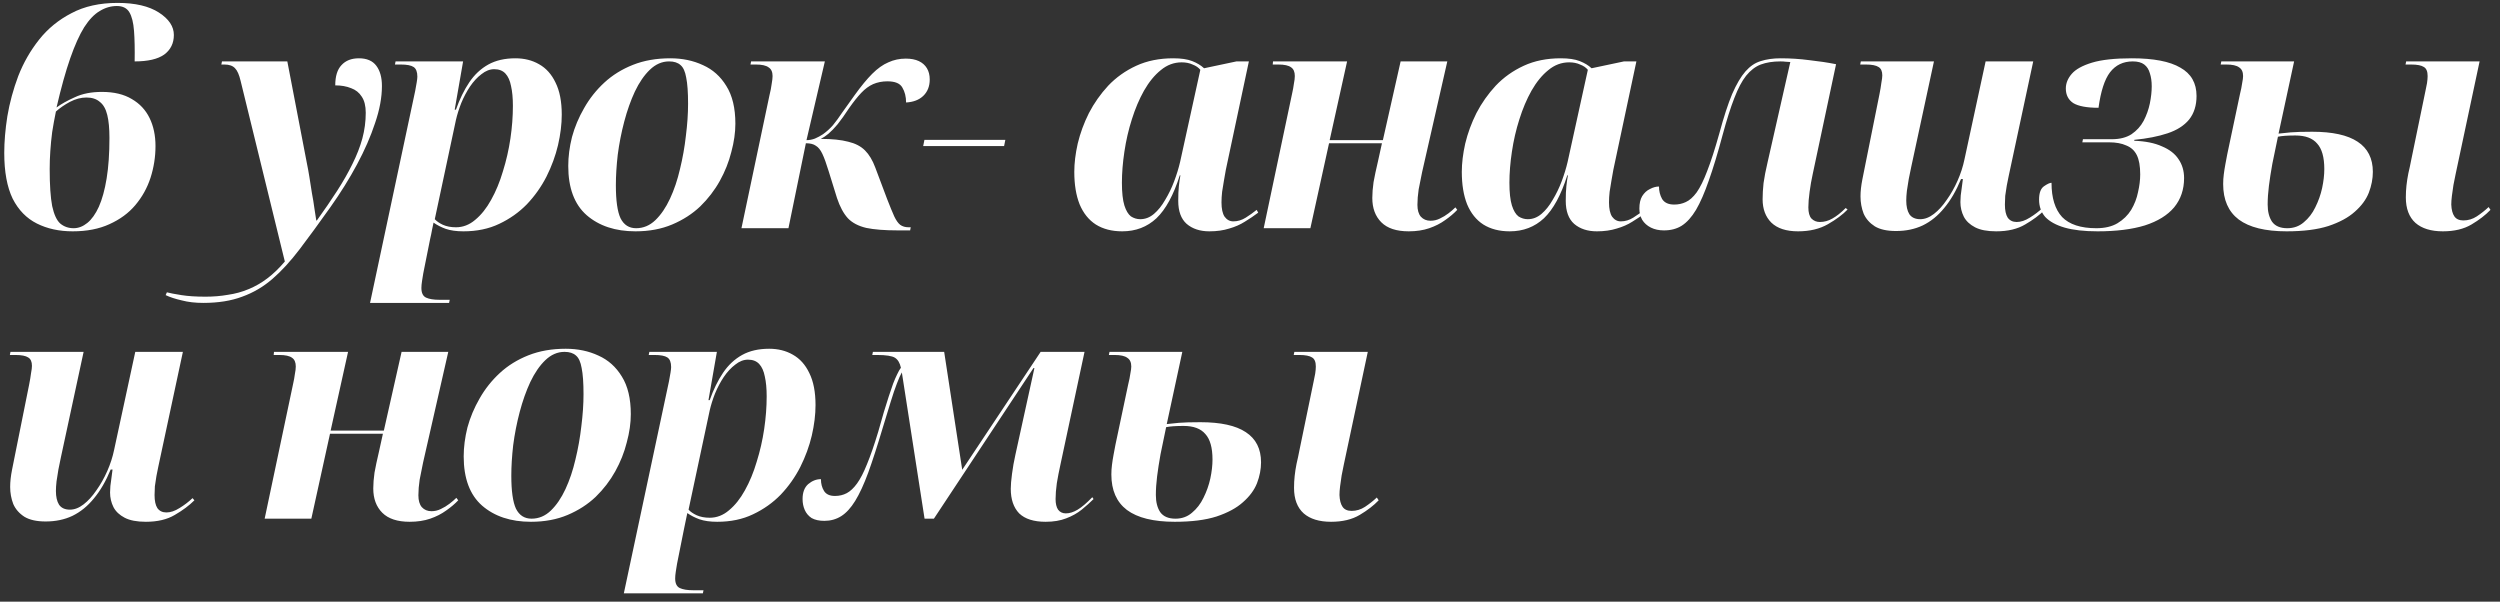 <?xml version="1.0" encoding="UTF-8"?> <svg xmlns="http://www.w3.org/2000/svg" width="241" height="58" viewBox="0 0 241 58" fill="none"><rect x="0" y="0" width="241" height="58" fill="#333333" stroke="none"/> <path d="M7.01 22.3C5.71 22.3 4.56 22.05 3.56 21.55C2.56 21.05 1.78 20.25 1.22 19.15C0.68 18.03 0.41 16.56 0.41 14.74C0.41 13.66 0.51 12.48 0.71 11.2C0.93 9.9 1.28 8.61 1.76 7.33C2.26 6.05 2.93 4.88 3.77 3.82C4.61 2.76 5.65 1.91 6.89 1.27C8.13 0.61 9.61 0.28 11.33 0.28C13.03 0.28 14.36 0.59 15.32 1.21C16.28 1.83 16.76 2.55 16.76 3.37C16.76 4.17 16.45 4.8 15.83 5.26C15.21 5.7 14.26 5.92 12.98 5.92C13 4.74 12.98 3.76 12.92 2.98C12.86 2.18 12.71 1.58 12.47 1.18C12.23 0.78 11.83 0.58 11.27 0.58C10.69 0.58 10.14 0.74 9.62 1.06C9.1 1.36 8.6 1.88 8.12 2.62C7.66 3.36 7.21 4.36 6.77 5.62C6.33 6.88 5.89 8.46 5.45 10.36C5.91 10.02 6.5 9.69 7.22 9.37C7.94 9.03 8.81 8.86 9.83 8.86C10.99 8.86 11.95 9.09 12.71 9.55C13.47 9.99 14.04 10.6 14.42 11.38C14.8 12.16 14.99 13.06 14.99 14.08C14.99 15.12 14.83 16.14 14.51 17.14C14.19 18.12 13.7 19 13.04 19.78C12.4 20.54 11.57 21.15 10.55 21.61C9.55 22.07 8.37 22.3 7.01 22.3ZM7.1 22C7.56 22 8 21.83 8.42 21.49C8.84 21.15 9.21 20.63 9.53 19.93C9.85 19.21 10.1 18.3 10.28 17.2C10.46 16.1 10.55 14.8 10.55 13.3C10.55 12.38 10.48 11.64 10.34 11.08C10.2 10.5 9.96 10.08 9.62 9.82C9.3 9.54 8.87 9.4 8.33 9.4C7.81 9.4 7.28 9.54 6.74 9.82C6.22 10.1 5.77 10.41 5.39 10.75C5.25 11.43 5.13 12.09 5.03 12.73C4.95 13.35 4.89 13.96 4.85 14.56C4.81 15.14 4.79 15.72 4.79 16.3C4.79 17.84 4.87 19.03 5.03 19.87C5.21 20.69 5.47 21.25 5.81 21.55C6.17 21.85 6.6 22 7.1 22ZM19.598 29.2C18.818 29.2 18.128 29.12 17.528 28.96C16.908 28.82 16.388 28.65 15.968 28.45L16.088 28.18C16.388 28.26 16.858 28.35 17.498 28.45C18.118 28.55 18.888 28.6 19.808 28.6C20.568 28.6 21.288 28.54 21.968 28.42C22.668 28.32 23.328 28.14 23.948 27.88C24.588 27.62 25.198 27.27 25.778 26.83C26.358 26.39 26.918 25.85 27.458 25.21L23.198 7.81C23.058 7.21 22.878 6.8 22.658 6.58C22.438 6.34 22.098 6.22 21.638 6.22H21.338L21.398 5.92H27.698L29.588 15.76C29.668 16.14 29.748 16.58 29.828 17.08C29.908 17.58 29.988 18.09 30.068 18.61C30.168 19.13 30.248 19.62 30.308 20.08C30.388 20.54 30.448 20.93 30.488 21.25H30.548C31.268 20.25 31.918 19.3 32.498 18.4C33.078 17.5 33.568 16.64 33.968 15.82C34.388 14.98 34.708 14.16 34.928 13.36C35.148 12.54 35.258 11.71 35.258 10.87C35.258 10.21 35.128 9.69 34.868 9.31C34.628 8.93 34.288 8.66 33.848 8.5C33.408 8.32 32.898 8.23 32.318 8.23C32.318 7.35 32.518 6.7 32.918 6.28C33.318 5.84 33.878 5.62 34.598 5.62C35.358 5.62 35.918 5.86 36.278 6.34C36.638 6.82 36.818 7.47 36.818 8.29C36.818 9.39 36.598 10.58 36.158 11.86C35.738 13.14 35.158 14.47 34.418 15.85C33.678 17.23 32.818 18.61 31.838 19.99C30.758 21.51 29.778 22.85 28.898 24.01C28.018 25.17 27.138 26.13 26.258 26.89C25.378 27.65 24.408 28.22 23.348 28.6C22.288 29 21.038 29.2 19.598 29.2ZM40.023 8.77C40.083 8.45 40.133 8.17 40.173 7.93C40.213 7.69 40.233 7.51 40.233 7.39C40.233 6.93 40.113 6.62 39.873 6.46C39.633 6.3 39.223 6.22 38.643 6.22H38.073L38.133 5.92H44.643L43.833 10.57H43.953C44.313 9.55 44.743 8.67 45.243 7.93C45.743 7.19 46.353 6.62 47.073 6.22C47.793 5.82 48.663 5.62 49.683 5.62C50.543 5.62 51.303 5.81 51.963 6.19C52.643 6.57 53.173 7.16 53.553 7.96C53.953 8.76 54.153 9.79 54.153 11.05C54.153 11.97 54.033 12.95 53.793 13.99C53.553 15.01 53.183 16.02 52.683 17.02C52.183 18 51.553 18.89 50.793 19.69C50.033 20.47 49.143 21.1 48.123 21.58C47.123 22.06 45.973 22.3 44.673 22.3C43.993 22.3 43.423 22.22 42.963 22.06C42.523 21.9 42.133 21.7 41.793 21.46C41.733 21.72 41.683 21.96 41.643 22.18C41.603 22.42 41.543 22.71 41.463 23.05L40.803 26.35C40.763 26.59 40.723 26.84 40.683 27.1C40.643 27.36 40.623 27.58 40.623 27.76C40.623 28.24 40.773 28.55 41.073 28.69C41.373 28.83 41.803 28.9 42.363 28.9H43.353L43.293 29.2H35.673L40.023 8.77ZM43.953 21.91C44.633 21.91 45.253 21.67 45.813 21.19C46.393 20.71 46.903 20.07 47.343 19.27C47.803 18.45 48.183 17.53 48.483 16.51C48.803 15.49 49.043 14.44 49.203 13.36C49.363 12.28 49.443 11.23 49.443 10.21C49.443 9.45 49.383 8.81 49.263 8.29C49.163 7.77 48.983 7.37 48.723 7.09C48.463 6.81 48.103 6.67 47.643 6.67C47.223 6.67 46.813 6.83 46.413 7.15C46.013 7.45 45.643 7.85 45.303 8.35C44.983 8.83 44.703 9.36 44.463 9.94C44.243 10.5 44.073 11.04 43.953 11.56L41.913 21.13C42.093 21.33 42.353 21.51 42.693 21.67C43.053 21.83 43.473 21.91 43.953 21.91ZM61.26 22.3C59.32 22.3 57.75 21.78 56.55 20.74C55.37 19.7 54.78 18.12 54.78 16C54.78 15.1 54.9 14.17 55.14 13.21C55.4 12.25 55.79 11.32 56.31 10.42C56.83 9.5 57.48 8.68 58.26 7.96C59.04 7.24 59.96 6.67 61.02 6.25C62.08 5.83 63.28 5.62 64.62 5.62C65.78 5.62 66.83 5.84 67.77 6.28C68.71 6.7 69.46 7.37 70.02 8.29C70.6 9.21 70.89 10.42 70.89 11.92C70.89 12.78 70.76 13.69 70.5 14.65C70.26 15.61 69.89 16.54 69.39 17.44C68.89 18.34 68.26 19.16 67.5 19.9C66.74 20.62 65.84 21.2 64.8 21.64C63.76 22.08 62.58 22.3 61.26 22.3ZM61.32 22C62.02 22 62.64 21.74 63.18 21.22C63.72 20.7 64.19 20.01 64.59 19.15C64.99 18.29 65.31 17.34 65.55 16.3C65.81 15.24 66 14.17 66.12 13.09C66.26 11.99 66.33 10.96 66.33 10C66.33 8.9 66.27 8.06 66.15 7.48C66.05 6.9 65.87 6.5 65.61 6.28C65.35 6.04 64.98 5.92 64.5 5.92C63.82 5.92 63.2 6.19 62.64 6.73C62.1 7.25 61.62 7.95 61.2 8.83C60.8 9.69 60.46 10.65 60.18 11.71C59.9 12.77 59.69 13.84 59.55 14.92C59.43 15.98 59.37 16.96 59.37 17.86C59.37 19.34 59.52 20.4 59.82 21.04C60.14 21.68 60.64 22 61.32 22ZM86.566 22.21C85.286 22.21 84.266 22.13 83.506 21.97C82.746 21.79 82.156 21.48 81.736 21.04C81.316 20.58 80.966 19.93 80.686 19.09L79.876 16.48C79.656 15.76 79.456 15.21 79.276 14.83C79.096 14.45 78.886 14.19 78.646 14.05C78.426 13.89 78.106 13.81 77.686 13.81L76.006 22H71.476L74.176 9.19C74.276 8.79 74.346 8.43 74.386 8.11C74.446 7.77 74.476 7.51 74.476 7.33C74.476 6.93 74.346 6.65 74.086 6.49C73.846 6.31 73.436 6.22 72.856 6.22H72.346L72.406 5.92H79.516L77.746 13.51C78.026 13.51 78.296 13.46 78.556 13.36C78.836 13.24 79.096 13.1 79.336 12.94C79.696 12.68 80.016 12.39 80.296 12.07C80.576 11.73 80.876 11.32 81.196 10.84C81.536 10.36 81.936 9.8 82.396 9.16C83.016 8.3 83.576 7.62 84.076 7.12C84.596 6.6 85.116 6.23 85.636 6.01C86.156 5.77 86.716 5.65 87.316 5.65C87.816 5.65 88.236 5.73 88.576 5.89C88.916 6.05 89.176 6.28 89.356 6.58C89.536 6.88 89.626 7.24 89.626 7.66C89.626 8.32 89.416 8.85 88.996 9.25C88.596 9.63 88.046 9.84 87.346 9.88C87.346 9.32 87.226 8.84 86.986 8.44C86.766 8.04 86.286 7.84 85.546 7.84C85.046 7.84 84.586 7.93 84.166 8.11C83.766 8.29 83.386 8.57 83.026 8.95C82.666 9.33 82.276 9.82 81.856 10.42C81.436 11.06 81.066 11.58 80.746 11.98C80.426 12.36 80.136 12.66 79.876 12.88C79.616 13.1 79.366 13.27 79.126 13.39C80.206 13.39 81.086 13.48 81.766 13.66C82.446 13.82 82.986 14.1 83.386 14.5C83.786 14.9 84.116 15.45 84.376 16.15L85.516 19.18C85.796 19.9 86.026 20.46 86.206 20.86C86.386 21.24 86.576 21.51 86.776 21.67C86.996 21.83 87.266 21.91 87.586 21.91H87.796L87.736 22.21H86.566ZM88.995 14.08L89.115 13.48H96.915L96.795 14.08H88.995ZM108.182 22.3C107.182 22.3 106.332 22.08 105.632 21.64C104.952 21.2 104.432 20.55 104.072 19.69C103.732 18.83 103.562 17.79 103.562 16.57C103.562 15.73 103.672 14.82 103.892 13.84C104.132 12.84 104.492 11.86 104.972 10.9C105.472 9.94 106.092 9.06 106.832 8.26C107.592 7.46 108.492 6.82 109.532 6.34C110.572 5.86 111.762 5.62 113.102 5.62C113.862 5.62 114.472 5.71 114.932 5.89C115.392 6.07 115.772 6.3 116.072 6.58L119.192 5.92H120.392L118.172 16.36C118.112 16.66 118.052 17 117.992 17.38C117.932 17.74 117.872 18.11 117.812 18.49C117.772 18.85 117.752 19.19 117.752 19.51C117.752 20.13 117.852 20.59 118.052 20.89C118.272 21.19 118.552 21.34 118.892 21.34C119.312 21.34 119.712 21.22 120.092 20.98C120.472 20.74 120.822 20.49 121.142 20.23L121.292 20.5C120.892 20.8 120.462 21.09 120.002 21.37C119.562 21.65 119.062 21.87 118.502 22.03C117.942 22.21 117.302 22.3 116.582 22.3C115.682 22.3 114.952 22.06 114.392 21.58C113.852 21.1 113.582 20.36 113.582 19.36C113.582 18.8 113.602 18.33 113.642 17.95C113.682 17.57 113.732 17.22 113.792 16.9H113.732C113.132 18.8 112.382 20.18 111.482 21.04C110.582 21.88 109.482 22.3 108.182 22.3ZM109.922 21.13C110.402 21.13 110.842 20.96 111.242 20.62C111.642 20.28 112.002 19.83 112.322 19.27C112.662 18.71 112.952 18.11 113.192 17.47C113.432 16.83 113.622 16.21 113.762 15.61L115.712 6.73C115.532 6.51 115.282 6.34 114.962 6.22C114.662 6.08 114.312 6.01 113.912 6.01C113.172 6.01 112.502 6.26 111.902 6.76C111.302 7.24 110.762 7.9 110.282 8.74C109.822 9.56 109.432 10.48 109.112 11.5C108.792 12.5 108.552 13.54 108.392 14.62C108.232 15.68 108.152 16.68 108.152 17.62C108.152 18.56 108.232 19.29 108.392 19.81C108.552 20.31 108.762 20.66 109.022 20.86C109.302 21.04 109.602 21.13 109.922 21.13ZM135.8 22.3C134.62 22.3 133.74 22.01 133.16 21.43C132.58 20.85 132.29 20.07 132.29 19.09C132.29 18.63 132.33 18.12 132.41 17.56C132.51 17 132.65 16.34 132.83 15.58L133.22 13.81H128.12L126.32 22H121.82L124.58 8.92C124.64 8.66 124.69 8.38 124.73 8.08C124.79 7.78 124.82 7.53 124.82 7.33C124.82 6.93 124.7 6.65 124.46 6.49C124.22 6.31 123.81 6.22 123.23 6.22H122.69L122.72 5.92H129.86L128.18 13.51H133.31L135.02 5.92H139.52L137.09 16.6C136.97 17.16 136.86 17.71 136.76 18.25C136.68 18.79 136.64 19.29 136.64 19.75C136.64 20.25 136.75 20.63 136.97 20.89C137.21 21.15 137.52 21.28 137.9 21.28C138.22 21.28 138.52 21.21 138.8 21.07C139.1 20.93 139.38 20.76 139.64 20.56C139.9 20.36 140.12 20.17 140.3 19.99L140.48 20.23C140.16 20.57 139.77 20.9 139.31 21.22C138.87 21.54 138.36 21.8 137.78 22C137.2 22.2 136.54 22.3 135.8 22.3ZM145.538 22.3C144.538 22.3 143.688 22.08 142.988 21.64C142.308 21.2 141.788 20.55 141.428 19.69C141.088 18.83 140.918 17.79 140.918 16.57C140.918 15.73 141.028 14.82 141.248 13.84C141.488 12.84 141.848 11.86 142.328 10.9C142.828 9.94 143.448 9.06 144.188 8.26C144.948 7.46 145.848 6.82 146.888 6.34C147.928 5.86 149.118 5.62 150.458 5.62C151.218 5.62 151.828 5.71 152.288 5.89C152.748 6.07 153.128 6.3 153.428 6.58L156.548 5.92H157.748L155.528 16.36C155.468 16.66 155.408 17 155.348 17.38C155.288 17.74 155.228 18.11 155.168 18.49C155.128 18.85 155.108 19.19 155.108 19.51C155.108 20.13 155.208 20.59 155.408 20.89C155.628 21.19 155.908 21.34 156.248 21.34C156.668 21.34 157.068 21.22 157.448 20.98C157.828 20.74 158.178 20.49 158.498 20.23L158.648 20.5C158.248 20.8 157.818 21.09 157.358 21.37C156.918 21.65 156.418 21.87 155.858 22.03C155.298 22.21 154.658 22.3 153.938 22.3C153.038 22.3 152.308 22.06 151.748 21.58C151.208 21.1 150.938 20.36 150.938 19.36C150.938 18.8 150.958 18.33 150.998 17.95C151.038 17.57 151.088 17.22 151.148 16.9H151.088C150.488 18.8 149.738 20.18 148.838 21.04C147.938 21.88 146.838 22.3 145.538 22.3ZM147.278 21.13C147.758 21.13 148.198 20.96 148.598 20.62C148.998 20.28 149.358 19.83 149.678 19.27C150.018 18.71 150.308 18.11 150.548 17.47C150.788 16.83 150.978 16.21 151.118 15.61L153.068 6.73C152.888 6.51 152.638 6.34 152.318 6.22C152.018 6.08 151.668 6.01 151.268 6.01C150.528 6.01 149.858 6.26 149.258 6.76C148.658 7.24 148.118 7.9 147.638 8.74C147.178 9.56 146.788 10.48 146.468 11.5C146.148 12.5 145.908 13.54 145.748 14.62C145.588 15.68 145.508 16.68 145.508 17.62C145.508 18.56 145.588 19.29 145.748 19.81C145.908 20.31 146.118 20.66 146.378 20.86C146.658 21.04 146.958 21.13 147.278 21.13ZM173.336 22.3C172.196 22.3 171.336 22.02 170.756 21.46C170.196 20.9 169.916 20.15 169.916 19.21C169.916 18.73 169.946 18.21 170.006 17.65C170.086 17.07 170.216 16.4 170.396 15.64L172.586 5.98C172.426 5.96 172.276 5.95 172.136 5.95C171.996 5.93 171.826 5.92 171.626 5.92C170.906 5.92 170.276 6.02 169.736 6.22C169.216 6.42 168.746 6.78 168.326 7.3C167.926 7.8 167.546 8.52 167.186 9.46C166.826 10.38 166.446 11.58 166.046 13.06C165.586 14.78 165.146 16.23 164.726 17.41C164.326 18.57 163.916 19.51 163.496 20.23C163.076 20.93 162.616 21.44 162.116 21.76C161.636 22.06 161.066 22.21 160.406 22.21C159.926 22.21 159.506 22.12 159.146 21.94C158.786 21.76 158.506 21.51 158.306 21.19C158.126 20.87 158.036 20.51 158.036 20.11C158.036 19.61 158.126 19.21 158.306 18.91C158.506 18.59 158.756 18.36 159.056 18.22C159.356 18.06 159.646 17.98 159.926 17.98C159.926 18.42 160.026 18.82 160.226 19.18C160.446 19.54 160.836 19.72 161.396 19.72C161.796 19.72 162.166 19.64 162.506 19.48C162.866 19.32 163.216 19.01 163.556 18.55C163.896 18.07 164.236 17.38 164.576 16.48C164.936 15.56 165.326 14.35 165.746 12.85C166.166 11.29 166.576 10.03 166.976 9.07C167.396 8.11 167.826 7.38 168.266 6.88C168.706 6.38 169.196 6.05 169.736 5.89C170.296 5.71 170.936 5.62 171.656 5.62C172.596 5.62 173.516 5.68 174.416 5.8C175.336 5.9 176.196 6.03 176.996 6.19L174.746 16.78C174.626 17.32 174.526 17.89 174.446 18.49C174.366 19.07 174.326 19.57 174.326 19.99C174.326 20.49 174.426 20.85 174.626 21.07C174.846 21.29 175.116 21.4 175.436 21.4C175.856 21.4 176.256 21.29 176.636 21.07C177.036 20.85 177.466 20.51 177.926 20.05L178.106 20.2C177.646 20.68 177.016 21.15 176.216 21.61C175.416 22.07 174.456 22.3 173.336 22.3ZM192.433 22.3C191.573 22.3 190.893 22.17 190.393 21.91C189.893 21.65 189.533 21.31 189.313 20.89C189.093 20.45 188.983 19.98 188.983 19.48C188.983 19.34 188.993 19.13 189.013 18.85C189.053 18.55 189.093 18.25 189.133 17.95C189.173 17.63 189.203 17.4 189.223 17.26H189.043C188.583 18.38 188.043 19.31 187.423 20.05C186.823 20.79 186.133 21.35 185.353 21.73C184.593 22.09 183.733 22.27 182.773 22.27C181.913 22.27 181.233 22.12 180.733 21.82C180.233 21.5 179.873 21.09 179.653 20.59C179.453 20.07 179.353 19.52 179.353 18.94C179.353 18.44 179.413 17.89 179.533 17.29C179.653 16.69 179.763 16.14 179.863 15.64L181.183 9.07C181.263 8.67 181.323 8.31 181.363 7.99C181.423 7.67 181.453 7.43 181.453 7.27C181.453 6.87 181.333 6.6 181.093 6.46C180.853 6.3 180.443 6.22 179.863 6.22H179.323L179.383 5.92H186.433L184.243 16.09C184.163 16.45 184.083 16.84 184.003 17.26C183.943 17.66 183.883 18.04 183.823 18.4C183.783 18.76 183.763 19.07 183.763 19.33C183.763 19.89 183.863 20.33 184.063 20.65C184.283 20.97 184.633 21.13 185.113 21.13C185.553 21.13 185.993 20.96 186.433 20.62C186.873 20.28 187.283 19.83 187.663 19.27C188.063 18.71 188.413 18.09 188.713 17.41C189.013 16.73 189.233 16.05 189.373 15.37L191.413 5.92H196.003L193.633 16.99C193.573 17.25 193.513 17.55 193.453 17.89C193.393 18.23 193.343 18.56 193.303 18.88C193.283 19.2 193.273 19.48 193.273 19.72C193.273 20.28 193.363 20.7 193.543 20.98C193.743 21.26 194.033 21.4 194.413 21.4C194.813 21.4 195.233 21.26 195.673 20.98C196.133 20.7 196.553 20.38 196.933 20.02L197.113 20.23C196.613 20.73 195.983 21.2 195.223 21.64C194.483 22.08 193.553 22.3 192.433 22.3ZM202.206 22.3C200.926 22.3 199.866 22.18 199.026 21.94C198.206 21.7 197.586 21.36 197.166 20.92C196.766 20.46 196.566 19.9 196.566 19.24C196.566 18.6 196.726 18.17 197.046 17.95C197.366 17.73 197.606 17.62 197.766 17.62C197.766 19.08 198.106 20.18 198.786 20.92C199.486 21.64 200.586 22 202.086 22C202.906 22 203.586 21.84 204.126 21.52C204.686 21.18 205.126 20.75 205.446 20.23C205.766 19.69 205.986 19.12 206.106 18.52C206.246 17.92 206.316 17.35 206.316 16.81C206.316 16.01 206.206 15.39 205.986 14.95C205.766 14.51 205.426 14.2 204.966 14.02C204.526 13.82 203.976 13.72 203.316 13.72H200.736L200.796 13.42H203.586C204.346 13.42 204.976 13.26 205.476 12.94C205.976 12.6 206.366 12.17 206.646 11.65C206.926 11.11 207.126 10.55 207.246 9.97C207.366 9.37 207.426 8.82 207.426 8.32C207.426 7.84 207.366 7.42 207.246 7.06C207.146 6.7 206.966 6.42 206.706 6.22C206.446 6.02 206.076 5.92 205.596 5.92C204.676 5.92 203.946 6.27 203.406 6.97C202.886 7.65 202.516 8.79 202.296 10.39C201.176 10.39 200.366 10.24 199.866 9.94C199.386 9.62 199.146 9.15 199.146 8.53C199.146 8.03 199.336 7.56 199.716 7.12C200.096 6.68 200.746 6.32 201.666 6.04C202.586 5.76 203.866 5.62 205.506 5.62C207.606 5.62 209.166 5.92 210.186 6.52C211.226 7.1 211.746 8.01 211.746 9.25C211.746 10.17 211.506 10.93 211.026 11.53C210.546 12.11 209.856 12.55 208.956 12.85C208.056 13.15 206.986 13.36 205.746 13.48V13.57C206.826 13.61 207.716 13.79 208.416 14.11C209.136 14.41 209.666 14.82 210.006 15.34C210.366 15.86 210.546 16.47 210.546 17.17C210.546 18.27 210.226 19.21 209.586 19.99C208.946 20.75 208.006 21.33 206.766 21.73C205.526 22.11 204.006 22.3 202.206 22.3ZM220.433 22.3C218.373 22.3 216.833 21.92 215.813 21.16C214.813 20.4 214.313 19.26 214.313 17.74C214.313 17.42 214.333 17.11 214.373 16.81C214.413 16.49 214.463 16.17 214.523 15.85C214.583 15.53 214.643 15.21 214.703 14.89L215.933 9.07C216.033 8.67 216.103 8.32 216.143 8.02C216.203 7.72 216.233 7.49 216.233 7.33C216.233 6.93 216.103 6.65 215.843 6.49C215.603 6.31 215.193 6.22 214.613 6.22H214.073L214.133 5.92H221.153L219.653 12.88C219.973 12.84 220.363 12.8 220.823 12.76C221.303 12.72 221.993 12.7 222.893 12.7C224.853 12.7 226.313 13.02 227.273 13.66C228.253 14.3 228.743 15.27 228.743 16.57C228.743 17.23 228.613 17.9 228.353 18.58C228.093 19.24 227.643 19.85 227.003 20.41C226.383 20.97 225.533 21.43 224.453 21.79C223.393 22.13 222.053 22.3 220.433 22.3ZM220.493 22C221.113 22 221.643 21.81 222.083 21.43C222.543 21.05 222.913 20.57 223.193 19.99C223.493 19.39 223.713 18.77 223.853 18.13C223.993 17.47 224.063 16.86 224.063 16.3C224.063 15.16 223.833 14.34 223.373 13.84C222.933 13.32 222.233 13.06 221.273 13.06C220.913 13.06 220.583 13.07 220.283 13.09C220.003 13.11 219.773 13.14 219.593 13.18C219.393 14.14 219.213 15.01 219.053 15.79C218.913 16.57 218.803 17.28 218.723 17.92C218.643 18.56 218.603 19.16 218.603 19.72C218.603 20.4 218.743 20.95 219.023 21.37C219.323 21.79 219.813 22 220.493 22ZM235.493 22.3C234.353 22.3 233.473 22.03 232.853 21.49C232.233 20.93 231.923 20.11 231.923 19.03C231.923 18.63 231.943 18.25 231.983 17.89C232.023 17.51 232.083 17.12 232.163 16.72C232.263 16.3 232.363 15.83 232.463 15.31L233.813 8.77C233.873 8.51 233.923 8.26 233.963 8.02C234.003 7.76 234.023 7.53 234.023 7.33C234.023 6.89 233.903 6.6 233.663 6.46C233.423 6.3 233.013 6.22 232.433 6.22H231.893L231.953 5.92H239.033L236.723 16.78C236.663 17.1 236.593 17.45 236.513 17.83C236.453 18.19 236.403 18.54 236.363 18.88C236.323 19.2 236.303 19.48 236.303 19.72C236.323 20.22 236.423 20.6 236.603 20.86C236.783 21.12 237.073 21.25 237.473 21.25C237.933 21.25 238.363 21.12 238.763 20.86C239.183 20.58 239.563 20.28 239.903 19.96L240.083 20.23C239.603 20.73 238.993 21.2 238.253 21.64C237.513 22.08 236.593 22.3 235.493 22.3ZM14.06 50.3C13.2 50.3 12.52 50.17 12.02 49.91C11.52 49.65 11.16 49.31 10.94 48.89C10.72 48.45 10.61 47.98 10.61 47.48C10.61 47.34 10.62 47.13 10.64 46.85C10.68 46.55 10.72 46.25 10.76 45.95C10.8 45.63 10.83 45.4 10.85 45.26H10.67C10.21 46.38 9.67 47.31 9.05 48.05C8.45 48.79 7.76 49.35 6.98 49.73C6.22 50.09 5.36 50.27 4.4 50.27C3.54 50.27 2.86 50.12 2.36 49.82C1.86 49.5 1.5 49.09 1.28 48.59C1.08 48.07 0.98 47.52 0.98 46.94C0.98 46.44 1.04 45.89 1.16 45.29C1.28 44.69 1.39 44.14 1.49 43.64L2.81 37.07C2.89 36.67 2.95 36.31 2.99 35.99C3.05 35.67 3.08 35.43 3.08 35.27C3.08 34.87 2.96 34.6 2.72 34.46C2.48 34.3 2.07 34.22 1.49 34.22H0.95L1.01 33.92H8.06L5.87 44.09C5.79 44.45 5.71 44.84 5.63 45.26C5.57 45.66 5.51 46.04 5.45 46.4C5.41 46.76 5.39 47.07 5.39 47.33C5.39 47.89 5.49 48.33 5.69 48.65C5.91 48.97 6.26 49.13 6.74 49.13C7.18 49.13 7.62 48.96 8.06 48.62C8.5 48.28 8.91 47.83 9.29 47.27C9.69 46.71 10.04 46.09 10.34 45.41C10.64 44.73 10.86 44.05 11 43.37L13.04 33.92H17.63L15.26 44.99C15.2 45.25 15.14 45.55 15.08 45.89C15.02 46.23 14.97 46.56 14.93 46.88C14.91 47.2 14.9 47.48 14.9 47.72C14.9 48.28 14.99 48.7 15.17 48.98C15.37 49.26 15.66 49.4 16.04 49.4C16.44 49.4 16.86 49.26 17.3 48.98C17.76 48.7 18.18 48.38 18.56 48.02L18.74 48.23C18.24 48.73 17.61 49.2 16.85 49.64C16.11 50.08 15.18 50.3 14.06 50.3ZM39.493 50.3C38.313 50.3 37.433 50.01 36.853 49.43C36.273 48.85 35.983 48.07 35.983 47.09C35.983 46.63 36.023 46.12 36.103 45.56C36.203 45 36.343 44.34 36.523 43.58L36.913 41.81H31.813L30.013 50H25.513L28.273 36.92C28.333 36.66 28.383 36.38 28.423 36.08C28.483 35.78 28.513 35.53 28.513 35.33C28.513 34.93 28.393 34.65 28.153 34.49C27.913 34.31 27.503 34.22 26.923 34.22H26.383L26.413 33.92H33.553L31.873 41.51H37.003L38.713 33.92H43.213L40.783 44.6C40.663 45.16 40.553 45.71 40.453 46.25C40.373 46.79 40.333 47.29 40.333 47.75C40.333 48.25 40.443 48.63 40.663 48.89C40.903 49.15 41.213 49.28 41.593 49.28C41.913 49.28 42.213 49.21 42.493 49.07C42.793 48.93 43.073 48.76 43.333 48.56C43.593 48.36 43.813 48.17 43.993 47.99L44.173 48.23C43.853 48.57 43.463 48.9 43.003 49.22C42.563 49.54 42.053 49.8 41.473 50C40.893 50.2 40.233 50.3 39.493 50.3ZM51.181 50.3C49.24 50.3 47.67 49.78 46.471 48.74C45.291 47.7 44.7 46.12 44.7 44C44.7 43.1 44.821 42.17 45.06 41.21C45.321 40.25 45.711 39.32 46.23 38.42C46.751 37.5 47.401 36.68 48.181 35.96C48.961 35.24 49.88 34.67 50.941 34.25C52.001 33.83 53.2 33.62 54.541 33.62C55.7 33.62 56.751 33.84 57.691 34.28C58.63 34.7 59.38 35.37 59.941 36.29C60.52 37.21 60.81 38.42 60.81 39.92C60.81 40.78 60.681 41.69 60.42 42.65C60.181 43.61 59.81 44.54 59.31 45.44C58.81 46.34 58.181 47.16 57.42 47.9C56.66 48.62 55.761 49.2 54.721 49.64C53.681 50.08 52.501 50.3 51.181 50.3ZM51.24 50C51.941 50 52.56 49.74 53.1 49.22C53.641 48.7 54.111 48.01 54.511 47.15C54.91 46.29 55.23 45.34 55.471 44.3C55.73 43.24 55.92 42.17 56.041 41.09C56.181 39.99 56.251 38.96 56.251 38C56.251 36.9 56.191 36.06 56.071 35.48C55.971 34.9 55.791 34.5 55.531 34.28C55.27 34.04 54.901 33.92 54.42 33.92C53.74 33.92 53.12 34.19 52.56 34.73C52.02 35.25 51.541 35.95 51.12 36.83C50.721 37.69 50.38 38.65 50.1 39.71C49.821 40.77 49.611 41.84 49.471 42.92C49.35 43.98 49.291 44.96 49.291 45.86C49.291 47.34 49.441 48.4 49.74 49.04C50.06 49.68 50.56 50 51.24 50ZM64.487 36.77C64.547 36.45 64.597 36.17 64.637 35.93C64.677 35.69 64.697 35.51 64.697 35.39C64.697 34.93 64.577 34.62 64.337 34.46C64.097 34.3 63.687 34.22 63.107 34.22H62.537L62.597 33.92H69.107L68.297 38.57H68.417C68.777 37.55 69.207 36.67 69.707 35.93C70.207 35.19 70.817 34.62 71.537 34.22C72.257 33.82 73.127 33.62 74.147 33.62C75.007 33.62 75.767 33.81 76.427 34.19C77.107 34.57 77.637 35.16 78.017 35.96C78.417 36.76 78.617 37.79 78.617 39.05C78.617 39.97 78.497 40.95 78.257 41.99C78.017 43.01 77.647 44.02 77.147 45.02C76.647 46 76.017 46.89 75.257 47.69C74.497 48.47 73.607 49.1 72.587 49.58C71.587 50.06 70.437 50.3 69.137 50.3C68.457 50.3 67.887 50.22 67.427 50.06C66.987 49.9 66.597 49.7 66.257 49.46C66.197 49.72 66.147 49.96 66.107 50.18C66.067 50.42 66.007 50.71 65.927 51.05L65.267 54.35C65.227 54.59 65.187 54.84 65.147 55.1C65.107 55.36 65.087 55.58 65.087 55.76C65.087 56.24 65.237 56.55 65.537 56.69C65.837 56.83 66.267 56.9 66.827 56.9H67.817L67.757 57.2H60.137L64.487 36.77ZM68.417 49.91C69.097 49.91 69.717 49.67 70.277 49.19C70.857 48.71 71.367 48.07 71.807 47.27C72.267 46.45 72.647 45.53 72.947 44.51C73.267 43.49 73.507 42.44 73.667 41.36C73.827 40.28 73.907 39.23 73.907 38.21C73.907 37.45 73.847 36.81 73.727 36.29C73.627 35.77 73.447 35.37 73.187 35.09C72.927 34.81 72.567 34.67 72.107 34.67C71.687 34.67 71.277 34.83 70.877 35.15C70.477 35.45 70.107 35.85 69.767 36.35C69.447 36.83 69.167 37.36 68.927 37.94C68.707 38.5 68.537 39.04 68.417 39.56L66.377 49.13C66.557 49.33 66.817 49.51 67.157 49.67C67.517 49.83 67.937 49.91 68.417 49.91ZM100.798 50.3C99.658 50.3 98.808 50.03 98.248 49.49C97.708 48.93 97.438 48.14 97.438 47.12C97.438 46.76 97.478 46.28 97.558 45.68C97.638 45.06 97.748 44.44 97.888 43.82L99.718 35.48H99.628L90.028 50H89.128L86.938 35.9C86.798 36.14 86.638 36.5 86.458 36.98C86.278 37.44 86.078 38.03 85.858 38.75C85.638 39.47 85.378 40.32 85.078 41.3C84.578 42.98 84.118 44.4 83.698 45.56C83.278 46.7 82.858 47.61 82.438 48.29C82.018 48.97 81.568 49.46 81.088 49.76C80.608 50.06 80.068 50.21 79.468 50.21C78.968 50.21 78.558 50.12 78.238 49.94C77.938 49.74 77.718 49.48 77.578 49.16C77.438 48.84 77.368 48.49 77.368 48.11C77.368 47.47 77.548 46.99 77.908 46.67C78.288 46.35 78.698 46.19 79.138 46.19C79.138 46.63 79.238 47.01 79.438 47.33C79.638 47.65 79.988 47.81 80.488 47.81C80.908 47.81 81.288 47.72 81.628 47.54C81.968 47.36 82.298 47.05 82.618 46.61C82.938 46.17 83.258 45.55 83.578 44.75C83.918 43.93 84.278 42.89 84.658 41.63C84.858 40.93 85.038 40.3 85.198 39.74C85.378 39.16 85.538 38.65 85.678 38.21C85.838 37.75 85.978 37.34 86.098 36.98C86.238 36.62 86.368 36.32 86.488 36.08C86.608 35.82 86.728 35.61 86.848 35.45C86.748 34.99 86.558 34.67 86.278 34.49C85.998 34.31 85.418 34.22 84.538 34.22H84.088L84.148 33.92H91.018L92.758 45.29L100.318 33.92H104.548L102.208 44.87C102.088 45.41 101.978 45.98 101.878 46.58C101.798 47.16 101.758 47.67 101.758 48.11C101.758 48.55 101.838 48.89 101.998 49.13C102.178 49.37 102.428 49.49 102.748 49.49C103.108 49.49 103.488 49.37 103.888 49.13C104.288 48.89 104.758 48.49 105.298 47.93L105.418 48.11C105.078 48.45 104.698 48.79 104.278 49.13C103.858 49.47 103.358 49.75 102.778 49.97C102.218 50.19 101.558 50.3 100.798 50.3ZM113.255 50.3C111.195 50.3 109.655 49.92 108.635 49.16C107.635 48.4 107.135 47.26 107.135 45.74C107.135 45.42 107.155 45.11 107.195 44.81C107.235 44.49 107.285 44.17 107.345 43.85C107.405 43.53 107.465 43.21 107.525 42.89L108.755 37.07C108.855 36.67 108.925 36.32 108.965 36.02C109.025 35.72 109.055 35.49 109.055 35.33C109.055 34.93 108.925 34.65 108.665 34.49C108.425 34.31 108.015 34.22 107.435 34.22H106.895L106.955 33.92H113.975L112.475 40.88C112.795 40.84 113.185 40.8 113.645 40.76C114.125 40.72 114.815 40.7 115.715 40.7C117.675 40.7 119.135 41.02 120.095 41.66C121.075 42.3 121.565 43.27 121.565 44.57C121.565 45.23 121.435 45.9 121.175 46.58C120.915 47.24 120.465 47.85 119.825 48.41C119.205 48.97 118.355 49.43 117.275 49.79C116.215 50.13 114.875 50.3 113.255 50.3ZM113.315 50C113.935 50 114.465 49.81 114.905 49.43C115.365 49.05 115.735 48.57 116.015 47.99C116.315 47.39 116.535 46.77 116.675 46.13C116.815 45.47 116.885 44.86 116.885 44.3C116.885 43.16 116.655 42.34 116.195 41.84C115.755 41.32 115.055 41.06 114.095 41.06C113.735 41.06 113.405 41.07 113.105 41.09C112.825 41.11 112.595 41.14 112.415 41.18C112.215 42.14 112.035 43.01 111.875 43.79C111.735 44.57 111.625 45.28 111.545 45.92C111.465 46.56 111.425 47.16 111.425 47.72C111.425 48.4 111.565 48.95 111.845 49.37C112.145 49.79 112.635 50 113.315 50ZM128.315 50.3C127.175 50.3 126.295 50.03 125.675 49.49C125.055 48.93 124.745 48.11 124.745 47.03C124.745 46.63 124.765 46.25 124.805 45.89C124.845 45.51 124.905 45.12 124.985 44.72C125.085 44.3 125.185 43.83 125.285 43.31L126.635 36.77C126.695 36.51 126.745 36.26 126.785 36.02C126.825 35.76 126.845 35.53 126.845 35.33C126.845 34.89 126.725 34.6 126.485 34.46C126.245 34.3 125.835 34.22 125.255 34.22H124.715L124.775 33.92H131.855L129.545 44.78C129.485 45.1 129.415 45.45 129.335 45.83C129.275 46.19 129.225 46.54 129.185 46.88C129.145 47.2 129.125 47.48 129.125 47.72C129.145 48.22 129.245 48.6 129.425 48.86C129.605 49.12 129.895 49.25 130.295 49.25C130.755 49.25 131.185 49.12 131.585 48.86C132.005 48.58 132.385 48.28 132.725 47.96L132.905 48.23C132.425 48.73 131.815 49.2 131.075 49.64C130.335 50.08 129.415 50.3 128.315 50.3Z" fill="white"></path> </svg> 